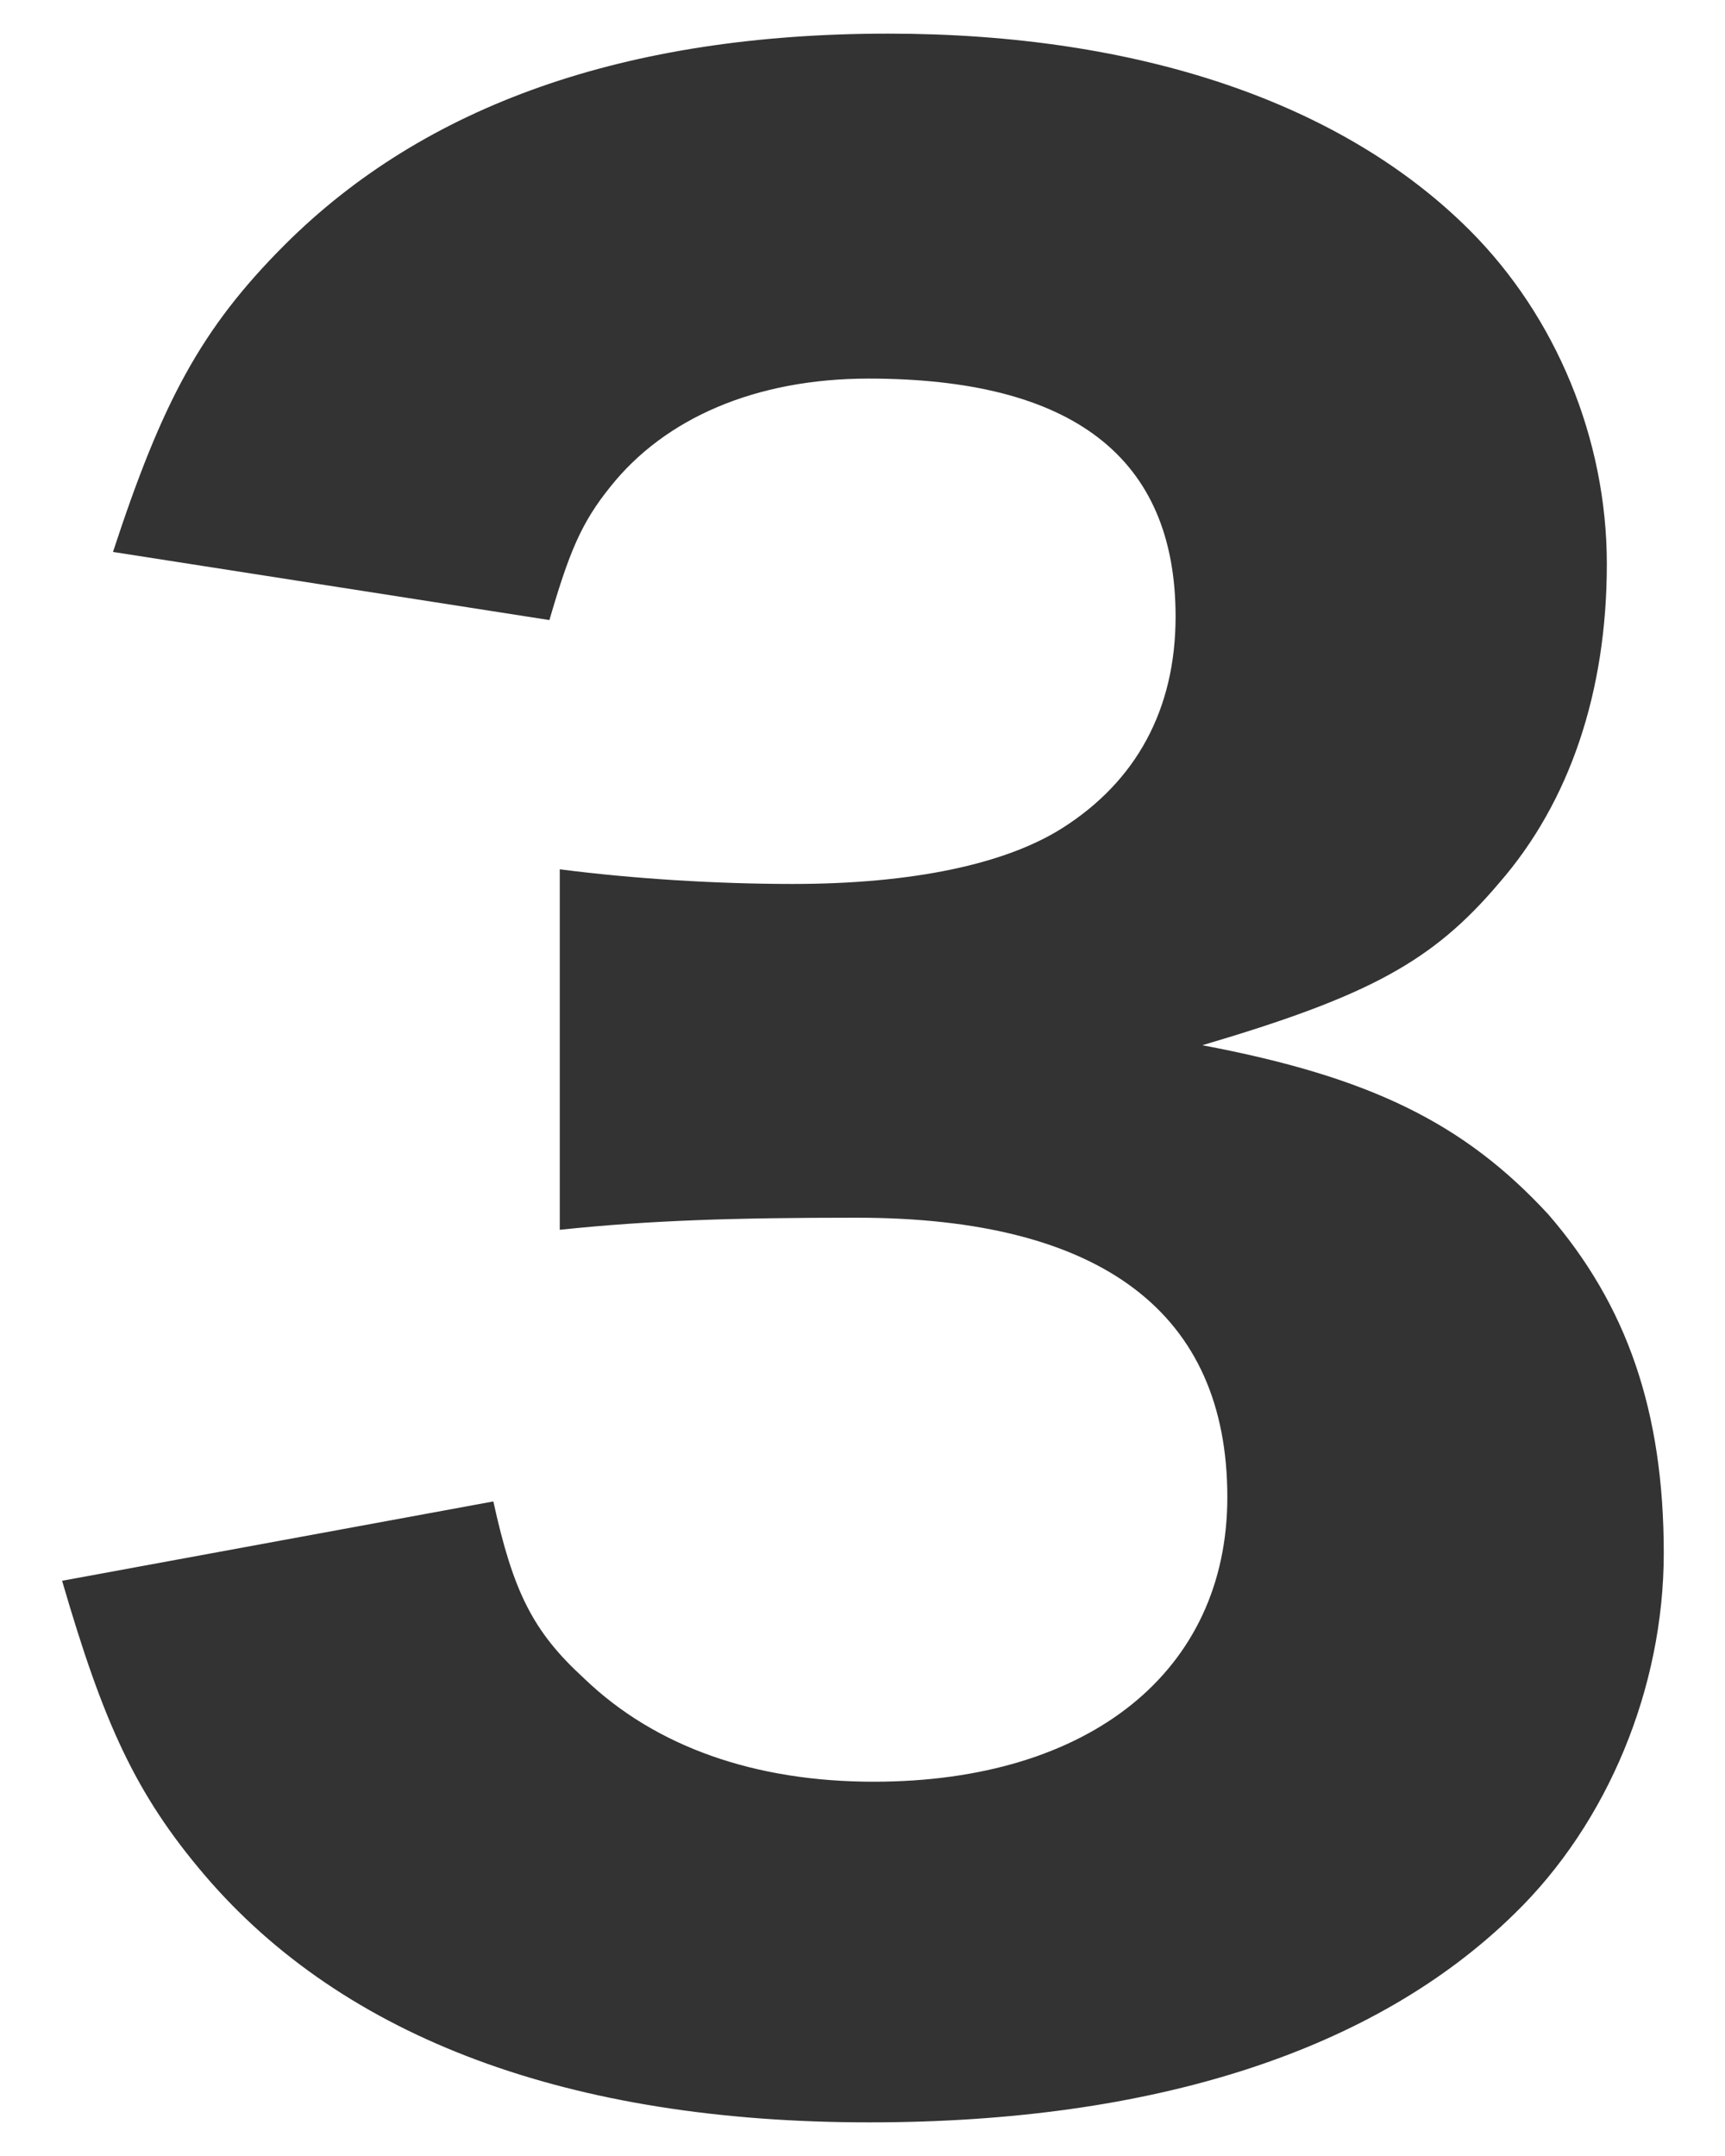 <svg xmlns="http://www.w3.org/2000/svg" viewBox="0 0 20 25"><path d="M5.72 17.41c.23 1.05.46 1.51 1.05 2.05.83.8 1.99 1.2 3.36 1.2 2.5 0 4.1-1.28 4.1-3.3 0-2.13-1.45-3.24-4.3-3.24-1.42 0-2.39.03-3.44.14v-4.18c.85.11 1.82.17 2.7.17 1.39 0 2.47-.23 3.13-.65.85-.54 1.31-1.37 1.31-2.45 0-1.85-1.2-2.76-3.56-2.76-1.31 0-2.36.46-2.99 1.25-.34.42-.48.76-.71 1.55L1.31 6.4c.57-1.74 1.02-2.59 1.99-3.56C4.92 1.22 7.25.39 10.3.39c2.9 0 5.26.8 6.74 2.28 1 1 1.59 2.42 1.59 3.87 0 1.48-.43 2.76-1.25 3.7-.77.91-1.51 1.31-3.44 1.88 1.96.37 3.04.91 4.01 1.96.91 1.05 1.34 2.28 1.34 3.93 0 1.56-.65 3.13-1.73 4.18-1.62 1.59-4.18 2.42-7.48 2.42-3.47 0-6.09-.97-7.71-2.87-.8-.94-1.17-1.76-1.65-3.41l5-.92z" fill="#333"/></svg>